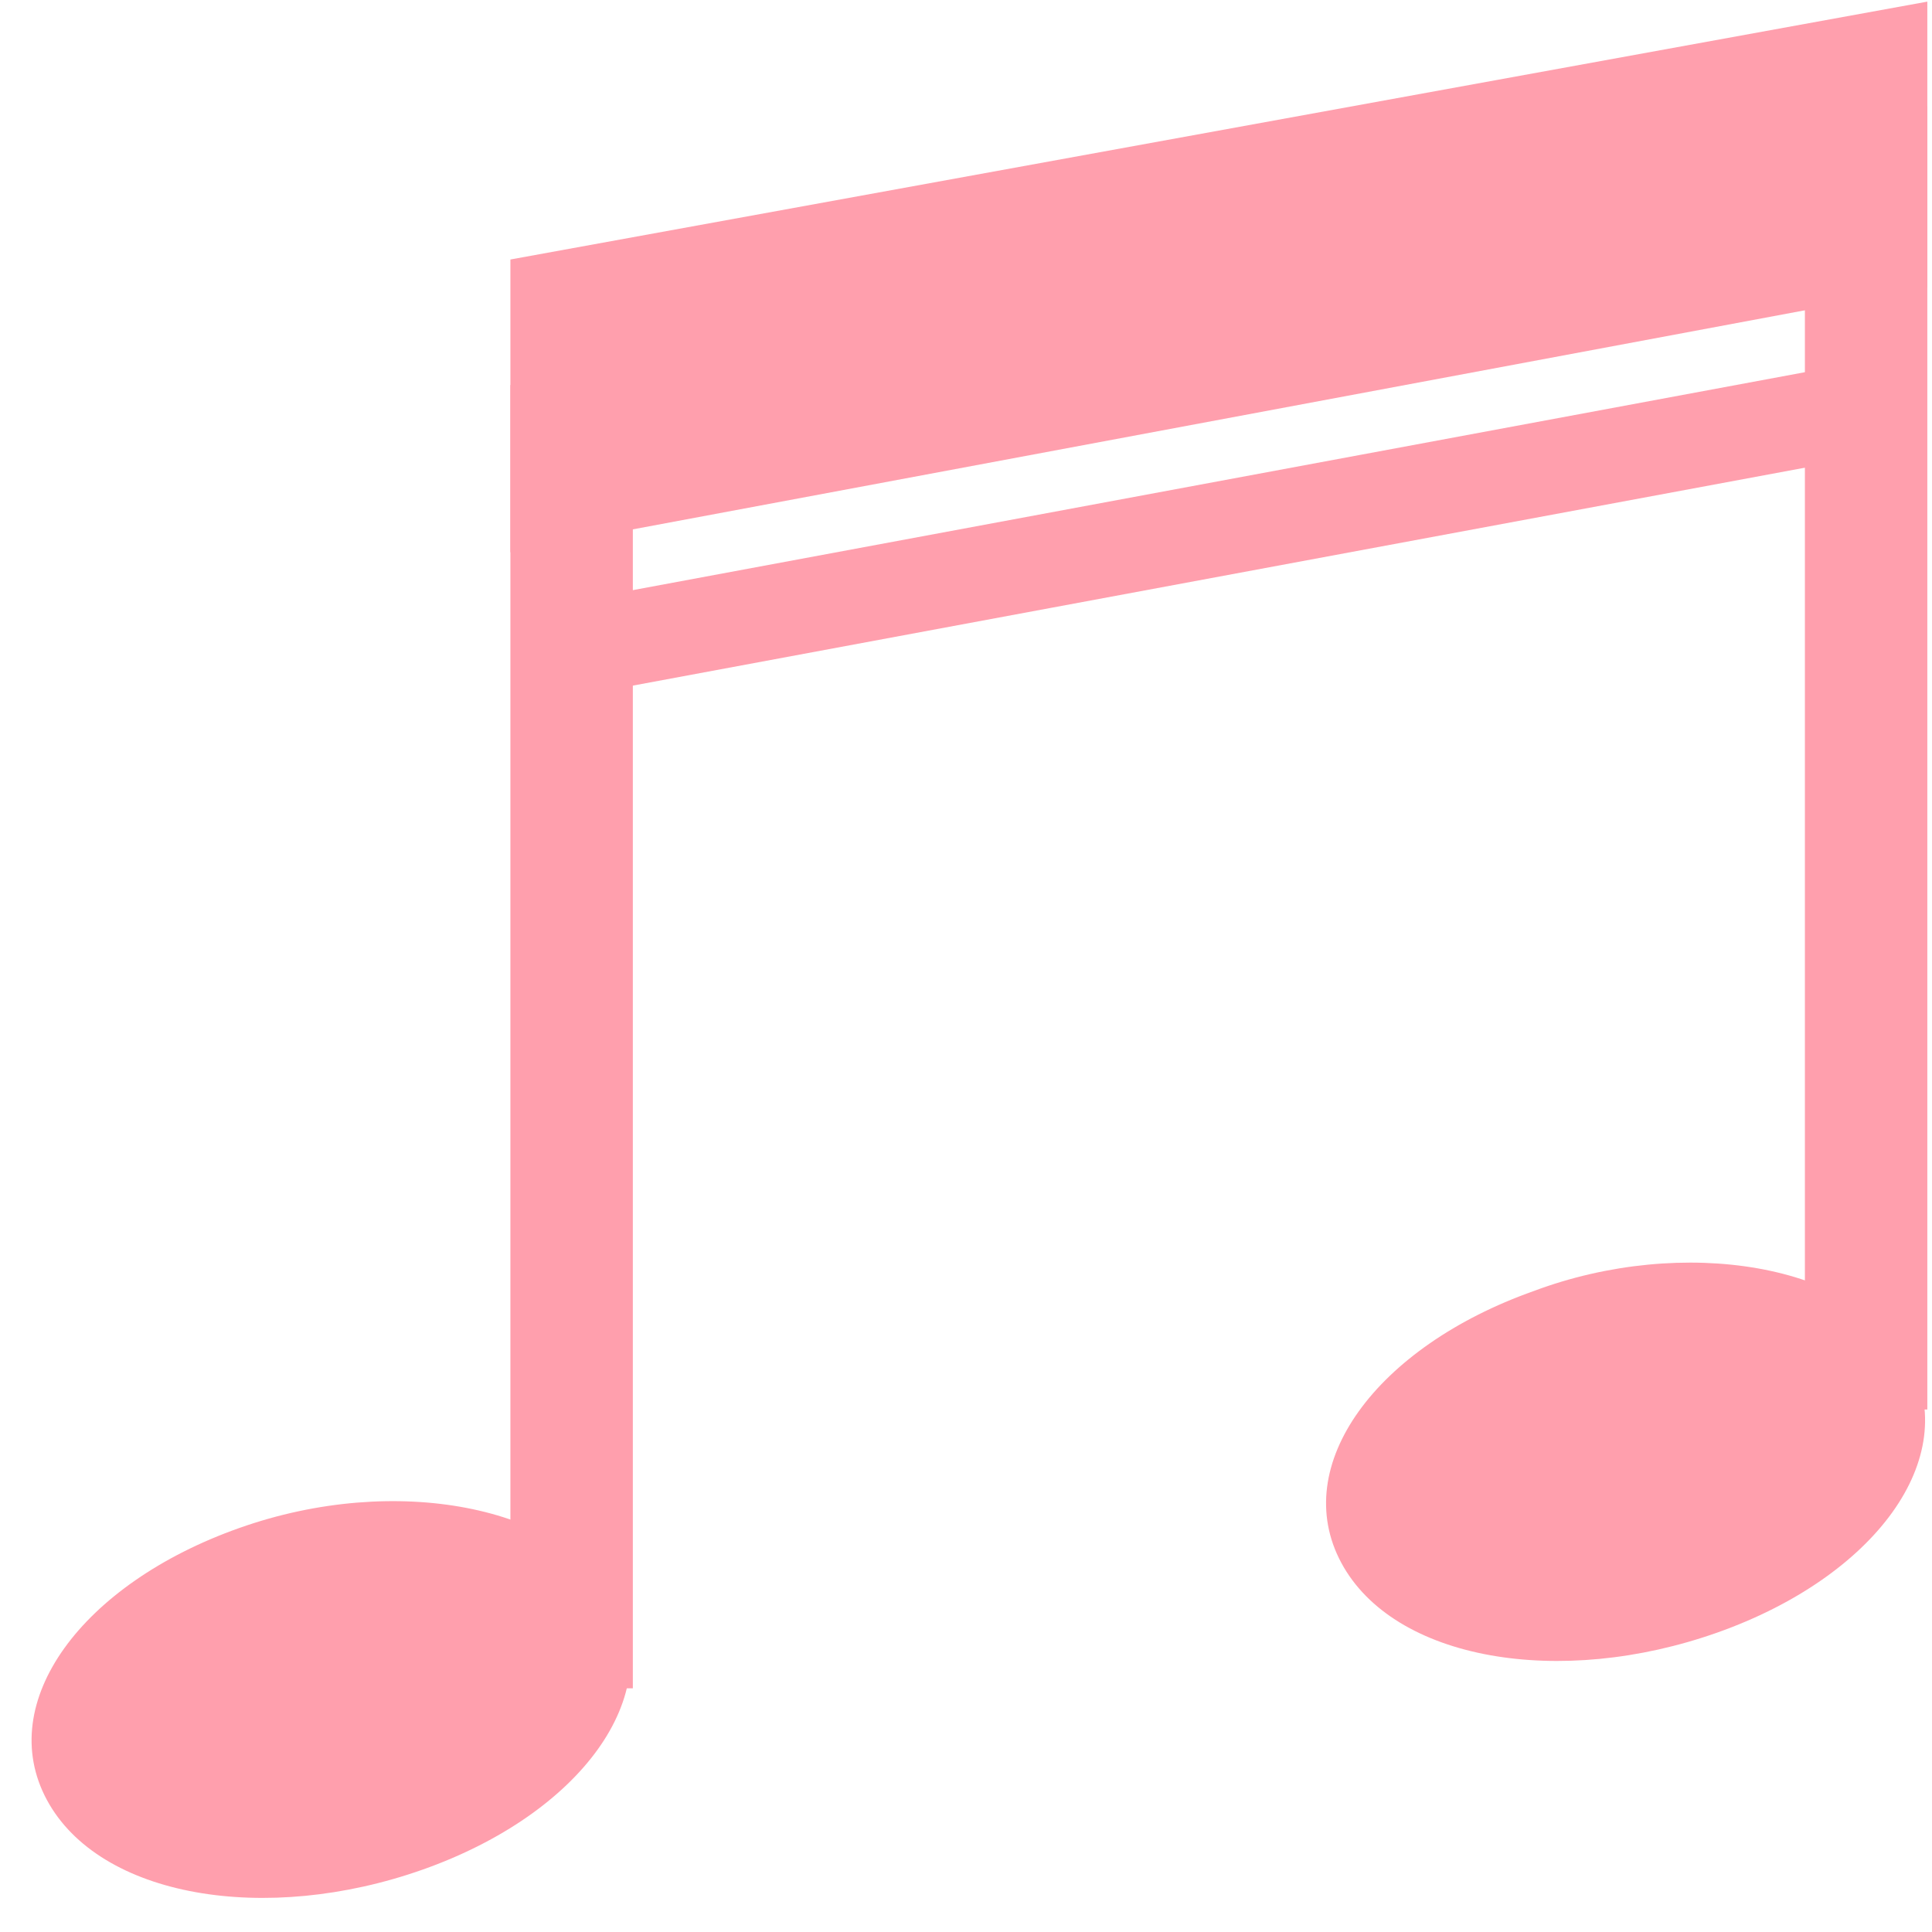 <svg width="38" height="38" viewBox="0 0 38 38" fill="none" xmlns="http://www.w3.org/2000/svg">
<path d="M12.103 31.425C13.135 33.344 11.415 35.674 8.319 36.771C5.222 37.867 1.953 37.319 0.921 35.4C-0.111 33.481 1.609 31.15 4.706 30.054C7.802 28.957 11.071 29.642 12.103 31.425Z" fill="#FF9FAD"/>
<path d="M12.447 7.572H10.039V33.207H12.447V7.572Z" fill="#FF9FAD"/>
<path d="M37.564 26.764C38.596 28.683 36.876 31.013 33.779 32.11C30.683 33.207 27.414 32.658 26.382 30.739C25.35 28.82 27.07 26.49 30.167 25.393C33.091 24.296 36.532 24.845 37.564 26.764Z" fill="#FF9FAD"/>
<path d="M37.908 2.089H35.5V27.723H37.908V2.089Z" fill="#FF9FAD"/>
<path d="M10.039 10.862L37.908 5.653V0.032L10.039 5.104V10.862Z" fill="#FF9FAD"/>
<path d="M11.071 13.741L10.555 11.959L36.359 7.161L36.876 8.943L11.071 13.741Z" fill="#FF9FAD"/>
</svg>
